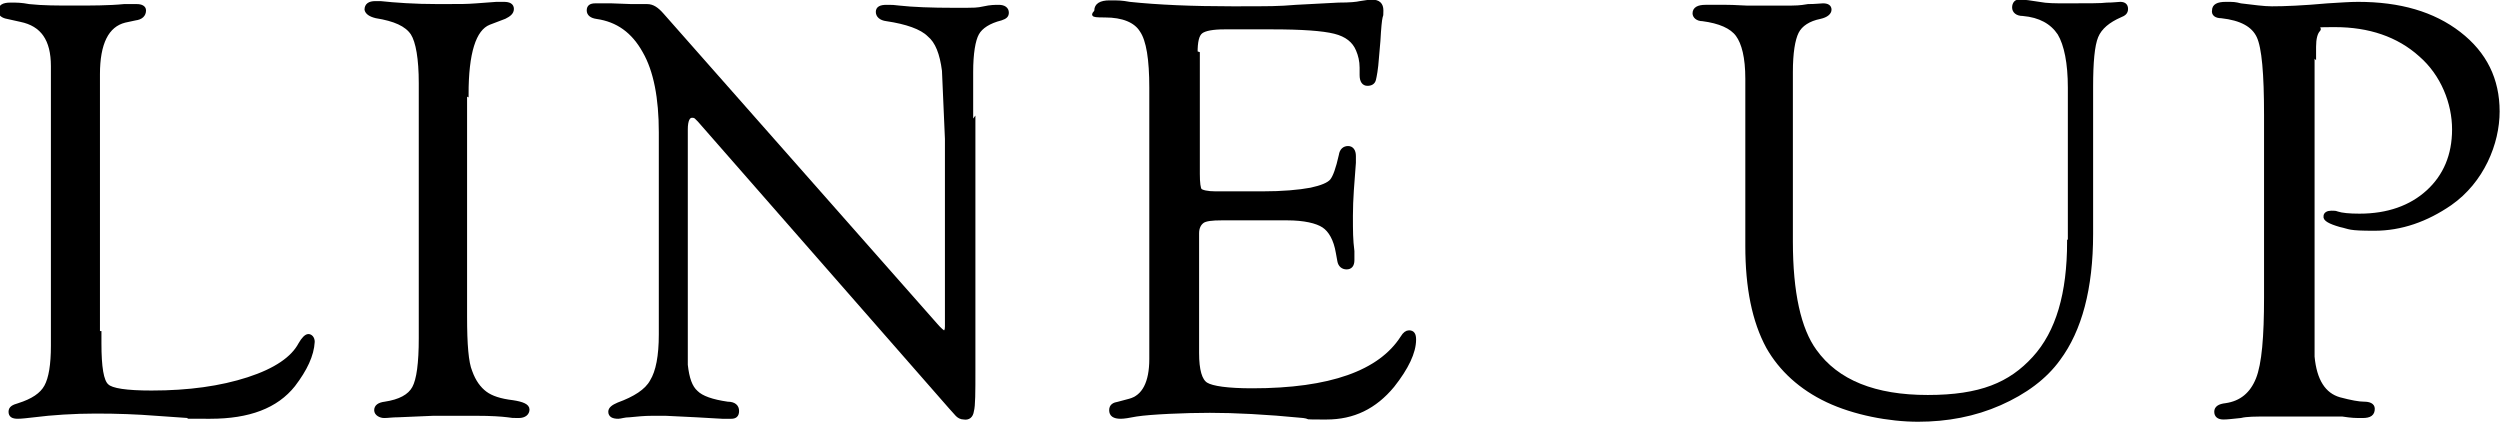 <?xml version="1.0" encoding="UTF-8"?>
<svg id="_レイヤー_2" xmlns="http://www.w3.org/2000/svg" version="1.1" viewBox="0 0 336.4 56.9">
  <!-- Generator: Adobe Illustrator 29.0.1, SVG Export Plug-In . SVG Version: 2.1.0 Build 192)  -->
  <defs>
    <style>
      .st0 {
        stroke: #000;
        stroke-miterlimit: 10;
        stroke-width: .5px;
      }
    </style>
  </defs>
  <g id="design">
    <g>
      <path class="st0" d="M13.4,44.8v1.4c0,3.2.3,5.1,1,5.7.6.6,2.6.9,6,.9,5,0,9.3-.6,13-1.8s6-2.8,7-4.7c.4-.7.8-1.1,1.1-1.1s.6.3.6.8c-.1,1.8-1,3.7-2.6,5.8-2.3,2.9-6,4.3-11.2,4.3s-1.8,0-3-.1l-4.3-.3c-2.5-.2-5.2-.3-8.1-.3s-6,.2-8.3.5c-.9.1-1.7.2-2.2.2-.7,0-1-.2-1-.7s.4-.7,1.1-.9c1.9-.6,3.1-1.4,3.7-2.5.6-1.1.9-2.9.9-5.5v-1.8s0-35.8,0-35.8c0-3.6-1.4-5.6-4.3-6.2l-1.8-.4c-.6-.1-1-.4-1-.8,0-.6.4-.9,1.4-.9s1.4,0,2.5.2c1.8.2,3.9.2,6.1.2s4.7,0,6.7-.2c1,0,1.6,0,1.7,0,.6,0,1,.2,1,.6,0,.6-.4,1-1.2,1.1l-1.4.3c-2.4.6-3.6,3-3.6,7.2v34.8h0Z"/>
      <path class="st0" d="M62.6,12.6v30c0,3.8.2,6.2.7,7.4.5,1.4,1.2,2.3,2,2.9.8.6,2,1,3.7,1.2,1.3.2,2,.5,2,1s-.4.9-1.2.9-.9,0-1.5-.1c-.8-.1-2.2-.2-4.2-.2h-5.8c0,0-4.7.2-4.7.2-.8,0-1.4.1-1.9.1s-1.1-.3-1.1-.8.4-.8,1.2-.9c2-.3,3.3-1,3.9-2.1.6-1.1.9-3.3.9-6.7V11.2c0-3.3-.4-5.6-1.1-6.7-.8-1.2-2.4-1.9-4.9-2.3-.8-.2-1.2-.5-1.3-.9,0-.6.4-.9,1.2-.9s.4,0,.7,0c1.9.2,4.5.4,7.8.4s3.7,0,5.1-.1l2.7-.2c.5,0,.8,0,1,0,.7,0,1.1.2,1.1.7s-.4.8-1,1.1l-2.1.8c-2,.8-3,4-3,9.6h0Z"/>
      <path class="st0" d="M131,16.3v33.5c0,3,0,4.8-.2,5.5-.1.7-.5,1-1.1.9-.4,0-.7-.2-.9-.4l-.9-1-33.8-38.6-.4-.4c-.2-.2-.4-.2-.6-.2-.5,0-.8.6-.8,1.8v28.9s0,2.8,0,2.8c.2,1.8.6,3,1.4,3.7.7.7,2.1,1.2,4.2,1.5.9,0,1.3.4,1.3,1s-.3.8-.8.8-.8,0-1.2,0c-.3,0-1.5-.1-3.5-.2l-4.1-.2h-1.9c-1,0-2,.1-3,.2-.7,0-1.2.2-1.5.2-.7,0-1.1-.2-1.1-.7,0-.4.4-.7,1.1-1,2.2-.8,3.8-1.8,4.5-3.1.8-1.3,1.2-3.4,1.2-6.3v-27.2c0-4.6-.7-8.3-2.2-10.9-1.5-2.7-3.6-4.2-6.4-4.6-.7-.1-1.1-.4-1.1-.9s.3-.7.9-.7.4,0,.6,0h1.6s2.7.1,2.7.1h.6c.6,0,1.1,0,1.5,0,.7,0,1.3.4,2,1.2l36.8,41.7c.6.7,1,1,1.1,1,.3,0,.4-.3.4-.8v-25.2s-.4-9.2-.4-9.2c-.3-2.3-.9-3.9-2-4.8-1-1-3-1.7-5.7-2.1-.8-.1-1.2-.5-1.2-1s.4-.7,1.2-.7.9,0,1.7.1c1.8.2,4.3.3,7.4.3s3,0,4-.2c.9-.2,1.5-.2,2-.2.7,0,1.1.3,1.1.8,0,.4-.2.6-.8.8-1.6.4-2.7,1.1-3.2,2-.5.9-.8,2.7-.8,5.2v7c0,0,0,0,0,0Z"/>
      <path class="st0" d="M161.2,7.2v16.2c0,1.2.1,2,.3,2.2s.9.4,2.1.4h6.2c2.8,0,5-.2,6.6-.5,1.4-.3,2.4-.7,2.8-1.2s.8-1.6,1.2-3.4c.1-.7.5-1,1-1,.5,0,.8.4.8,1.1s0,.5,0,.9c-.2,2.6-.4,4.9-.4,7.1s0,3.2.2,4.8c0,.5,0,.9,0,1.2,0,.7-.3,1-.8,1s-.9-.3-1-.9l-.2-1.1c-.3-1.8-1-3-1.9-3.6s-2.6-1-4.9-1h-8.8c-1.3,0-2.2.1-2.6.4s-.7.8-.7,1.6v1.3s0,14.8,0,14.8c0,2.3.4,3.7,1.2,4.2s2.9.8,6.2.8c10.5,0,17.2-2.4,20.2-7.1.3-.5.6-.7.9-.7.5,0,.7.3.7,1,0,1.7-1,3.8-2.9,6.2-2.4,2.9-5.3,4.3-8.9,4.3s-1.8,0-3.1-.2c-5.1-.5-9.3-.7-12.6-.7s-8,.2-9.9.5c-1,.2-1.7.3-2.1.3-.9,0-1.3-.3-1.3-.9s.4-.8,1-.9l1.5-.4c1.9-.5,2.9-2.4,2.9-5.6v-2.6s0-33.9,0-33.9c0-3.8-.4-6.4-1.3-7.7-.8-1.3-2.5-2-4.9-2s-1.2-.2-1.2-.7c0-.7.6-1.1,1.8-1.1s1.6,0,2.7.2c3.8.4,8.4.6,13.8.6s6.1,0,8.6-.2l5.7-.3c1.6,0,2.5-.1,2.9-.2.7-.1,1.2-.2,1.6-.2.9,0,1.3.4,1.3,1.2s0,.5-.1.9-.2,1.4-.3,3.2l-.2,2.3c-.1,1.5-.3,2.5-.4,2.9s-.4.6-.9.6c-.5,0-.8-.4-.8-1.2v-1c0-.9-.2-1.7-.5-2.4-.5-1.2-1.5-2-3.1-2.4s-4.4-.6-8.5-.6h-6.3c-1.6,0-2.7.2-3.2.6-.5.4-.7,1.3-.7,2.8h0Z"/>
      <path class="st0" d="M278.5,32.5V11.8c0-3.3-.5-5.8-1.4-7.3-1-1.5-2.6-2.4-4.9-2.6-.8,0-1.2-.4-1.2-.9s.3-.9.8-.8c.6,0,1.4.1,2.6.3,1,.2,2.2.2,3.6.2,3,0,4.8,0,5.5-.1.9,0,1.5-.1,1.8-.1.5,0,.8.2.8.7s-.3.7-.8.9c-1.6.7-2.7,1.6-3.2,2.8s-.7,3.5-.7,6.8v19.8c0,7.3-1.5,12.9-4.4,16.8-1.8,2.5-4.5,4.5-7.9,6s-7.1,2.2-11,2.2-8.6-.9-12.2-2.6-6.3-4.2-8-7.2c-1.9-3.5-2.8-8-2.8-13.6V10.6c0-2.9-.5-4.8-1.3-5.9s-2.4-1.8-4.7-2.1c-.7,0-1.1-.4-1.1-.8,0-.6.5-.9,1.5-.9s1.6,0,2.8,0c1.2,0,2.1.1,2.7.1h3.1s3,0,3,0c.3,0,1.1,0,2.2-.2,1,0,1.7-.1,2-.1.6,0,.9.2.9.6s-.4.8-1.3,1c-1.5.3-2.6,1-3.1,2-.5,1-.8,2.8-.8,5.4v2.6c0,0,0,20.2,0,20.2,0,6.9,1.1,11.8,3.2,14.7,3,4.2,8.1,6.2,15.2,6.2s11.1-1.7,14.3-5.2,4.7-8.7,4.7-15.7h0Z"/>
      <path class="st0" d="M311.2,7.3v37.3s0,3.4,0,3.4c.3,3.2,1.5,5.1,3.6,5.7,1.5.4,2.6.6,3.3.6s1.2.2,1.2.7c0,.7-.4,1-1.4,1s-1.4,0-2.7-.2c-.9,0-2.2,0-4.2,0h-2.8c0,0-3.1,0-3.1,0-1.6,0-2.8,0-3.6.2-1,.1-1.8.2-2.3.2-.7,0-1-.3-1-.8s.4-.8,1.3-.9c2.1-.3,3.5-1.5,4.3-3.5.8-2,1.1-5.7,1.1-11V15.5c0-5.6-.3-9.1-1-10.6-.7-1.5-2.3-2.4-5-2.7-.7,0-1.1-.3-1-.8,0-.6.5-.9,1.6-.9s1.2,0,2,.2c1.7.2,3.1.4,4.2.4,1.7,0,4.2-.1,7.5-.4,1.7-.1,3-.2,4.1-.2,5.6,0,10.1,1.3,13.6,4,3.5,2.7,5.2,6.2,5.2,10.5s-2.1,9.4-6.4,12.4c-3.2,2.2-6.6,3.4-10.2,3.4s-3.2-.2-4.6-.5c-1.4-.4-2.1-.8-2-1.2,0-.3.3-.5.8-.5s.5,0,.8.1c.6.2,1.6.3,3,.3,3.8,0,6.9-1.1,9.2-3.2,2.3-2.1,3.5-4.9,3.5-8.4s-1.5-7.4-4.5-10c-3-2.7-6.9-4-11.5-4s-1.8.2-2.2.6c-.4.4-.6,1.2-.6,2.3v1.2s0,0,0,0Z"/>
    </g>
  </g>
</svg>